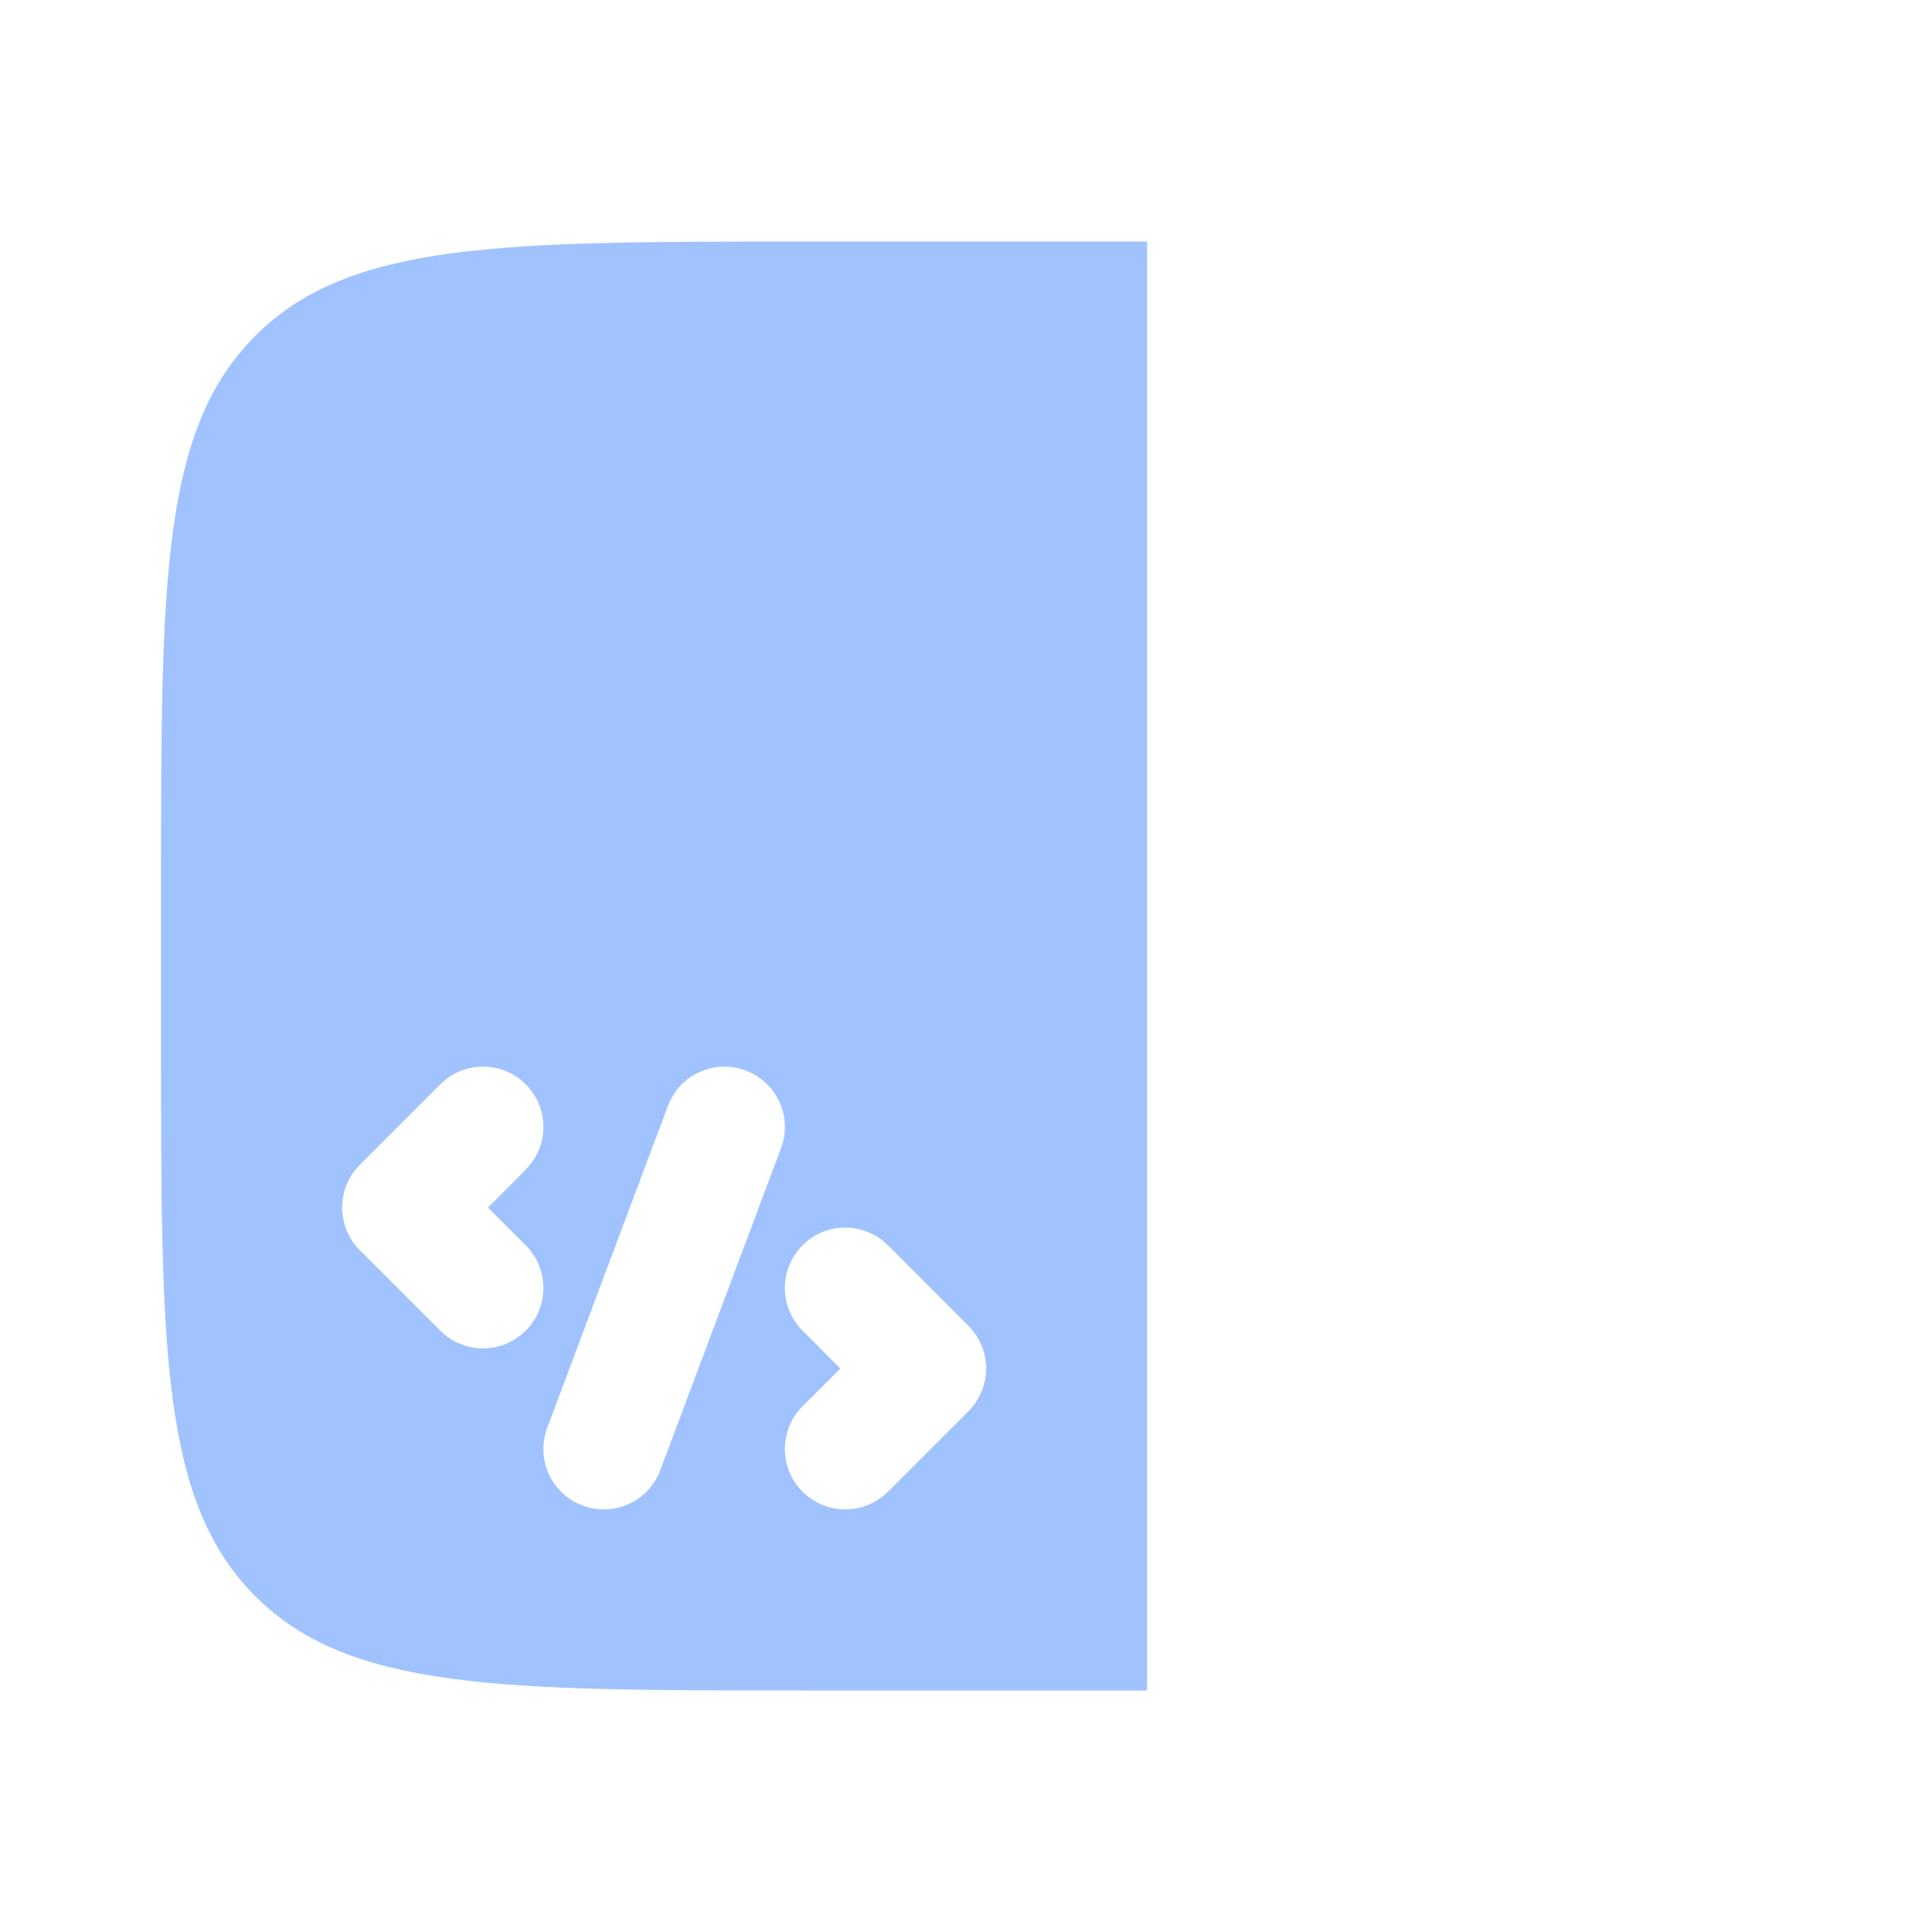 <?xml version="1.0" encoding="UTF-8"?> <svg xmlns="http://www.w3.org/2000/svg" width="20" height="20" viewBox="0 0 20 20" fill="none"> <path fill-rule="evenodd" clip-rule="evenodd" d="M1.667 9.167C1.667 6.024 1.667 4.453 2.643 3.476C3.619 2.5 5.191 2.5 8.333 2.5H11.667H11.875L11.875 17.5H11.667H8.333C5.191 17.5 3.619 17.5 2.643 16.524C1.667 15.547 1.667 13.976 1.667 10.833V9.167ZM8.308 12.891C8.552 12.647 8.948 12.647 9.192 12.891L10.025 13.725C10.269 13.969 10.269 14.364 10.025 14.609L9.192 15.442C8.948 15.686 8.552 15.686 8.308 15.442C8.064 15.198 8.064 14.802 8.308 14.558L8.699 14.167L8.308 13.775C8.064 13.531 8.064 13.136 8.308 12.891ZM8.085 11.886C8.206 11.563 8.043 11.203 7.719 11.082C7.396 10.96 7.036 11.124 6.915 11.447L5.665 14.781C5.544 15.104 5.707 15.464 6.031 15.585C6.354 15.706 6.714 15.543 6.835 15.22L8.085 11.886ZM5.442 11.225C5.686 11.469 5.686 11.864 5.442 12.109L5.051 12.5L5.442 12.891C5.686 13.136 5.686 13.531 5.442 13.775C5.198 14.019 4.802 14.019 4.558 13.775L3.725 12.942C3.481 12.698 3.481 12.302 3.725 12.058L4.558 11.225C4.802 10.981 5.198 10.981 5.442 11.225Z" fill="#A0C3FF"></path> </svg> 